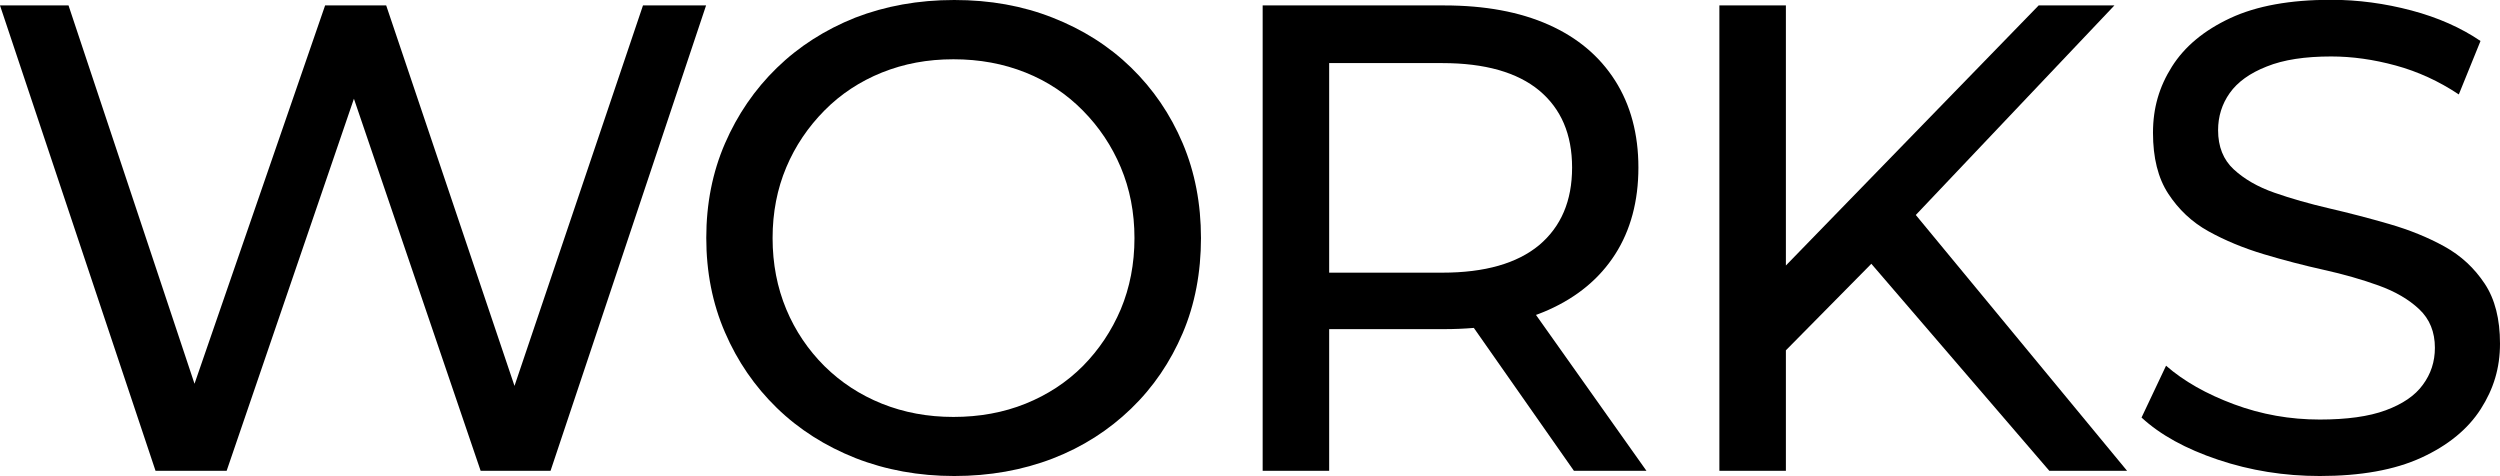<?xml version="1.0" encoding="utf-8"?>
<!-- Generator: Adobe Illustrator 27.3.1, SVG Export Plug-In . SVG Version: 6.00 Build 0)  -->
<svg version="1.1" id="_レイヤー_1" xmlns="http://www.w3.org/2000/svg" xmlns:xlink="http://www.w3.org/1999/xlink" x="0px"
	 y="0px" viewBox="0 0 1244.2 236.9" style="enable-background:new 0 0 1244.2 236.9;" xml:space="preserve">
<path d="M77.4,234.3L0,2.7h34.1l71.2,213.8H88L161.8,2.7h30.4l72.1,213.8h-16.5L320,2.7h31.4L274,234.3h-34.8L171.7,36.1h8.9
	l-67.8,198.2L77.4,234.3L77.4,234.3z"/>
<path d="M474.9,236.9c-17.6,0-34-3-49.1-8.9c-15.1-6-28.2-14.3-39.2-25s-19.6-23.2-25.8-37.6c-6.2-14.3-9.3-30-9.3-47
	s3.1-32.7,9.3-47c6.2-14.3,14.8-26.9,25.8-37.6s24-19,39-25C440.6,3,457,0,474.9,0s34,2.9,49,8.8c15,5.9,28,14.1,39,24.8
	c11,10.7,19.6,23.3,25.7,37.7c6.1,14.4,9.1,30.2,9.1,47.2s-3,33-9.1,47.3c-6.1,14.3-14.6,26.9-25.7,37.6s-24,19-39,24.8
	C508.8,234,492.5,236.9,474.9,236.9L474.9,236.9z M474.5,207.5c13,0,25-2.2,35.9-6.6c10.9-4.4,20.4-10.6,28.5-18.7
	c8-8.1,14.3-17.5,18.9-28.3c4.5-10.8,6.8-22.6,6.8-35.4s-2.3-24.5-6.8-35.2s-10.8-20.1-18.9-28.3c-8.1-8.2-17.5-14.5-28.5-18.9
	s-22.9-6.6-35.9-6.6s-24.6,2.2-35.6,6.6c-10.9,4.4-20.5,10.7-28.6,18.9s-14.5,17.6-19,28.3s-6.8,22.4-6.8,35.2s2.3,24.6,6.8,35.4
	s10.9,20.2,19,28.3c8.2,8.1,17.7,14.3,28.6,18.7C449.9,205.3,461.7,207.5,474.5,207.5z"/>
<path d="M628.4,234.3V2.7h90.3c20.3,0,37.6,3.2,52,9.6s25.4,15.7,33.1,27.8c7.7,12.1,11.6,26.6,11.6,43.3s-3.9,31.2-11.6,43.2
	c-7.7,12-18.8,21.2-33.1,27.6c-14.3,6.4-31.7,9.6-52,9.6h-72.1l14.9-15.2v85.7L628.4,234.3L628.4,234.3z M661.5,151.9l-14.9-16.2
	h71.2c21.2,0,37.2-4.6,48.2-13.7c10.9-9.2,16.4-22,16.4-38.6s-5.5-29.3-16.4-38.4c-10.9-9-27-13.6-48.2-13.6h-71.2l14.9-16.5V151.9
	L661.5,151.9z M783.3,234.3l-58.9-84.1h35.4l59.6,84.1H783.3L783.3,234.3z"/>
<path d="M855.7,234.3V2.7h33.1v231.6H855.7z M884.8,178.4l-1.7-40.4L1014.6,2.7h37.7L950.7,109.9l-18.5,20.5L884.8,178.4
	L884.8,178.4z M1019.9,234.3l-95-110.5l22.2-24.5l111.5,135H1019.9z"/>
<path d="M1154.5,236.9c-17.7,0-34.5-2.7-50.6-8.1c-16.1-5.4-28.8-12.4-38.1-21l12.2-25.8c8.8,7.7,20.1,14.1,33.8,19.2
	c13.7,5.1,27.9,7.6,42.7,7.6c13.4,0,24.4-1.5,32.8-4.6c8.4-3.1,14.6-7.3,18.5-12.7c4-5.4,6-11.5,6-18.4c0-7.9-2.6-14.3-7.8-19.2
	c-5.2-4.9-11.9-8.8-20.2-11.8c-8.3-3-17.4-5.6-27.3-7.8c-9.9-2.2-19.9-4.8-29.9-7.8c-10-3-19.2-6.8-27.5-11.4
	c-8.3-4.6-14.9-10.9-20-18.7c-5.1-7.8-7.6-17.9-7.6-30.3s3.1-22.9,9.4-32.9c6.3-10,16-18.1,29.1-24.2c13.1-6.1,29.8-9.1,50.1-9.1
	c13.4,0,26.8,1.8,40,5.3c13.2,3.5,24.7,8.6,34.4,15.2L1223.7,47c-9.9-6.6-20.4-11.4-31.4-14.4c-11-3-21.7-4.5-32.1-4.5
	c-13,0-23.7,1.6-32.1,5c-8.4,3.3-14.5,7.7-18.4,13.2c-3.9,5.5-5.8,11.7-5.8,18.5c0,8.2,2.6,14.7,7.8,19.5
	c5.2,4.8,11.9,8.7,20.2,11.6c8.3,2.9,17.4,5.5,27.3,7.8s19.9,4.9,29.9,7.8c10,2.9,19.2,6.6,27.5,11.2s14.9,10.8,20,18.5
	c5.1,7.7,7.6,17.6,7.6,29.8s-3.2,22.6-9.6,32.6c-6.4,10-16.3,18.1-29.6,24.2S1174.8,236.9,1154.5,236.9L1154.5,236.9z"/>
</svg>
